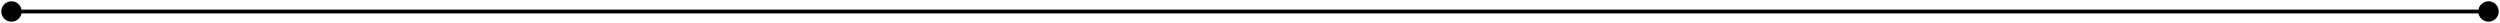 <svg width="653" height="6" viewBox="0 0 653 6" fill="none" xmlns="http://www.w3.org/2000/svg">
<path d="M0.333 3C0.333 4.473 1.527 5.667 3 5.667C4.473 5.667 5.667 4.473 5.667 3C5.667 1.527 4.473 0.333 3 0.333C1.527 0.333 0.333 1.527 0.333 3ZM647.333 3C647.333 4.473 648.527 5.667 650 5.667C651.473 5.667 652.667 4.473 652.667 3C652.667 1.527 651.473 0.333 650 0.333C648.527 0.333 647.333 1.527 647.333 3ZM3 3.5H650V2.5H3V3.5Z" fill="black"/>
</svg>
